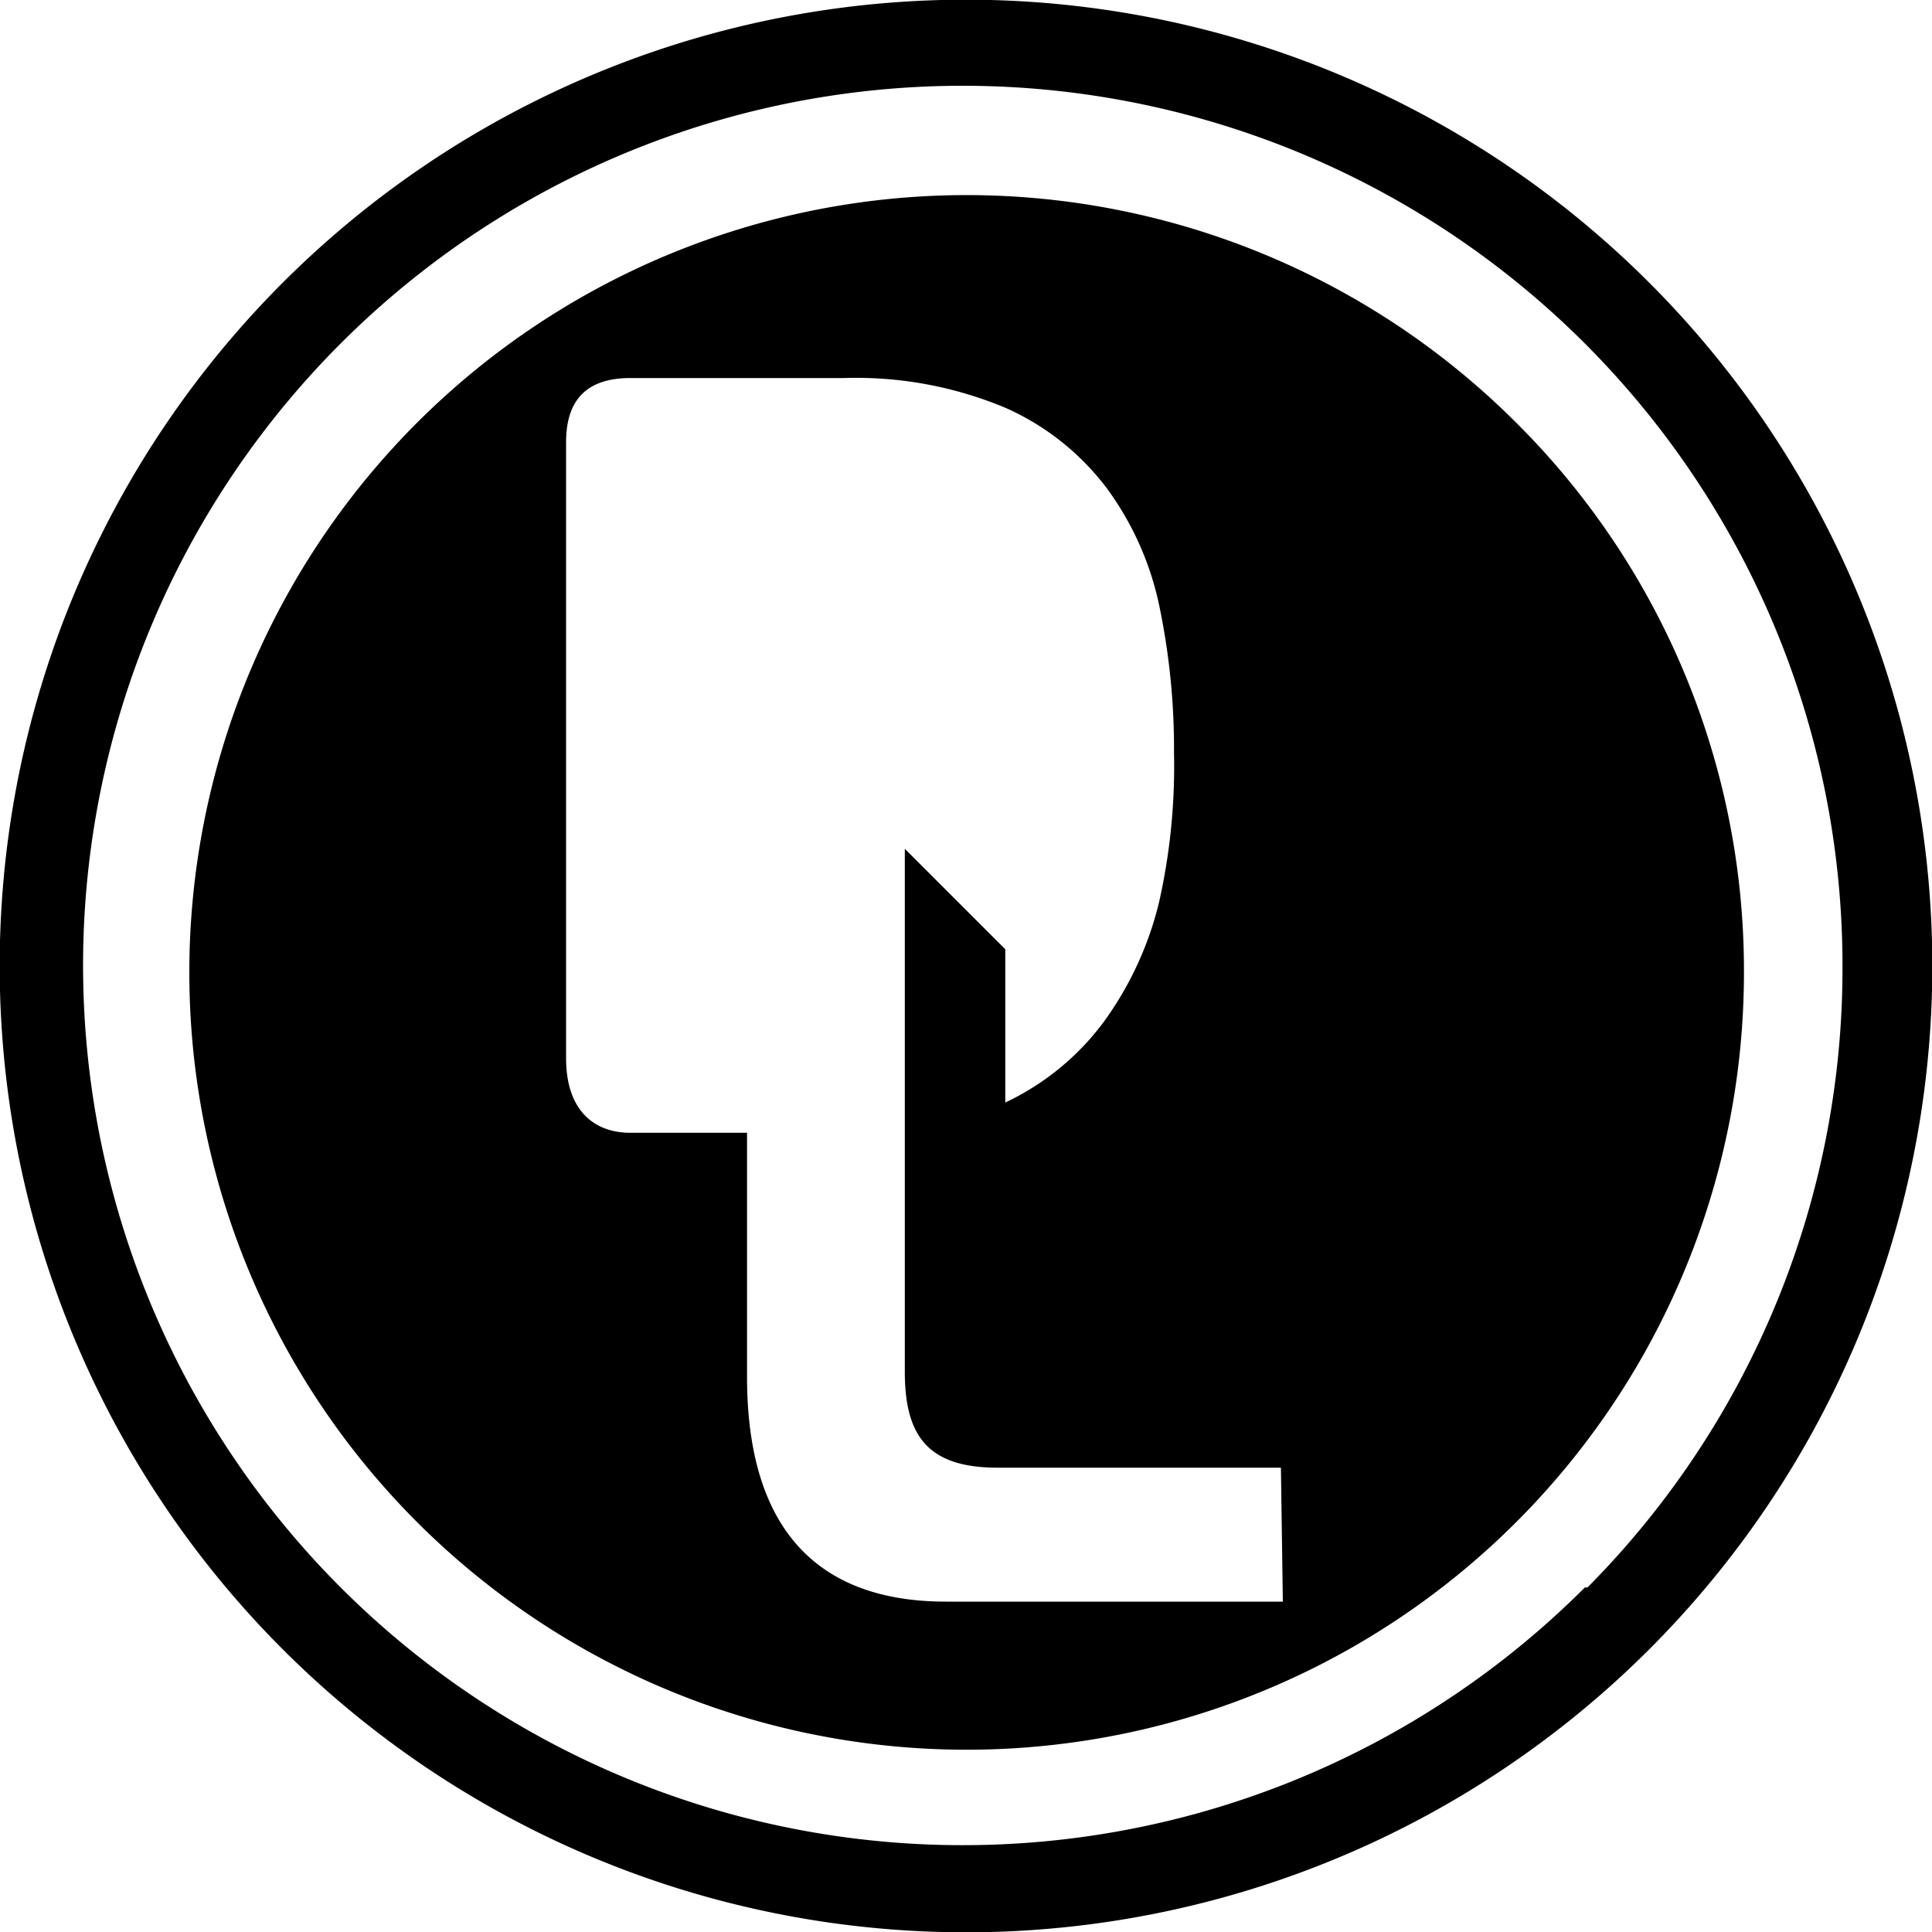 <svg xmlns="http://www.w3.org/2000/svg" viewBox="0 0 30 30">
  <title>PL</title>
  <g id="Слой_2" data-name="Слой 2">
    <g id="_01" data-name="01">
      <g>
        <path d="M25.61,4.39A15,15,0,0,0,4.39,25.61,15,15,0,0,0,25.61,4.39Zm-1,20.26a13.66,13.66,0,1,1,4-9.65A13.64,13.64,0,0,1,24.65,24.65Z"/>
        <path d="M23.54,6.56a12.07,12.07,0,1,0,3.54,8.54A12,12,0,0,0,23.54,6.56ZM19.92,24.87H14.69c-2,0-3.09-1.13-3.09-3.49V17.59H9.79c-.55,0-1-.33-1-1.16V6.87c0-.54.21-1,1-1h3.32a6,6,0,0,1,2.52.47,4,4,0,0,1,1.57,1.26,4.71,4.71,0,0,1,.81,1.85,10.84,10.84,0,0,1,.22,2.24A9.61,9.61,0,0,1,18,14a5.25,5.25,0,0,1-.87,1.88,4.06,4.06,0,0,1-1.52,1.24V14.74l-1.56-1.56h0V21.3c0,1,.36,1.49,1.44,1.49h4.4Z"/>
      </g>
    </g>
  </g>
</svg>
